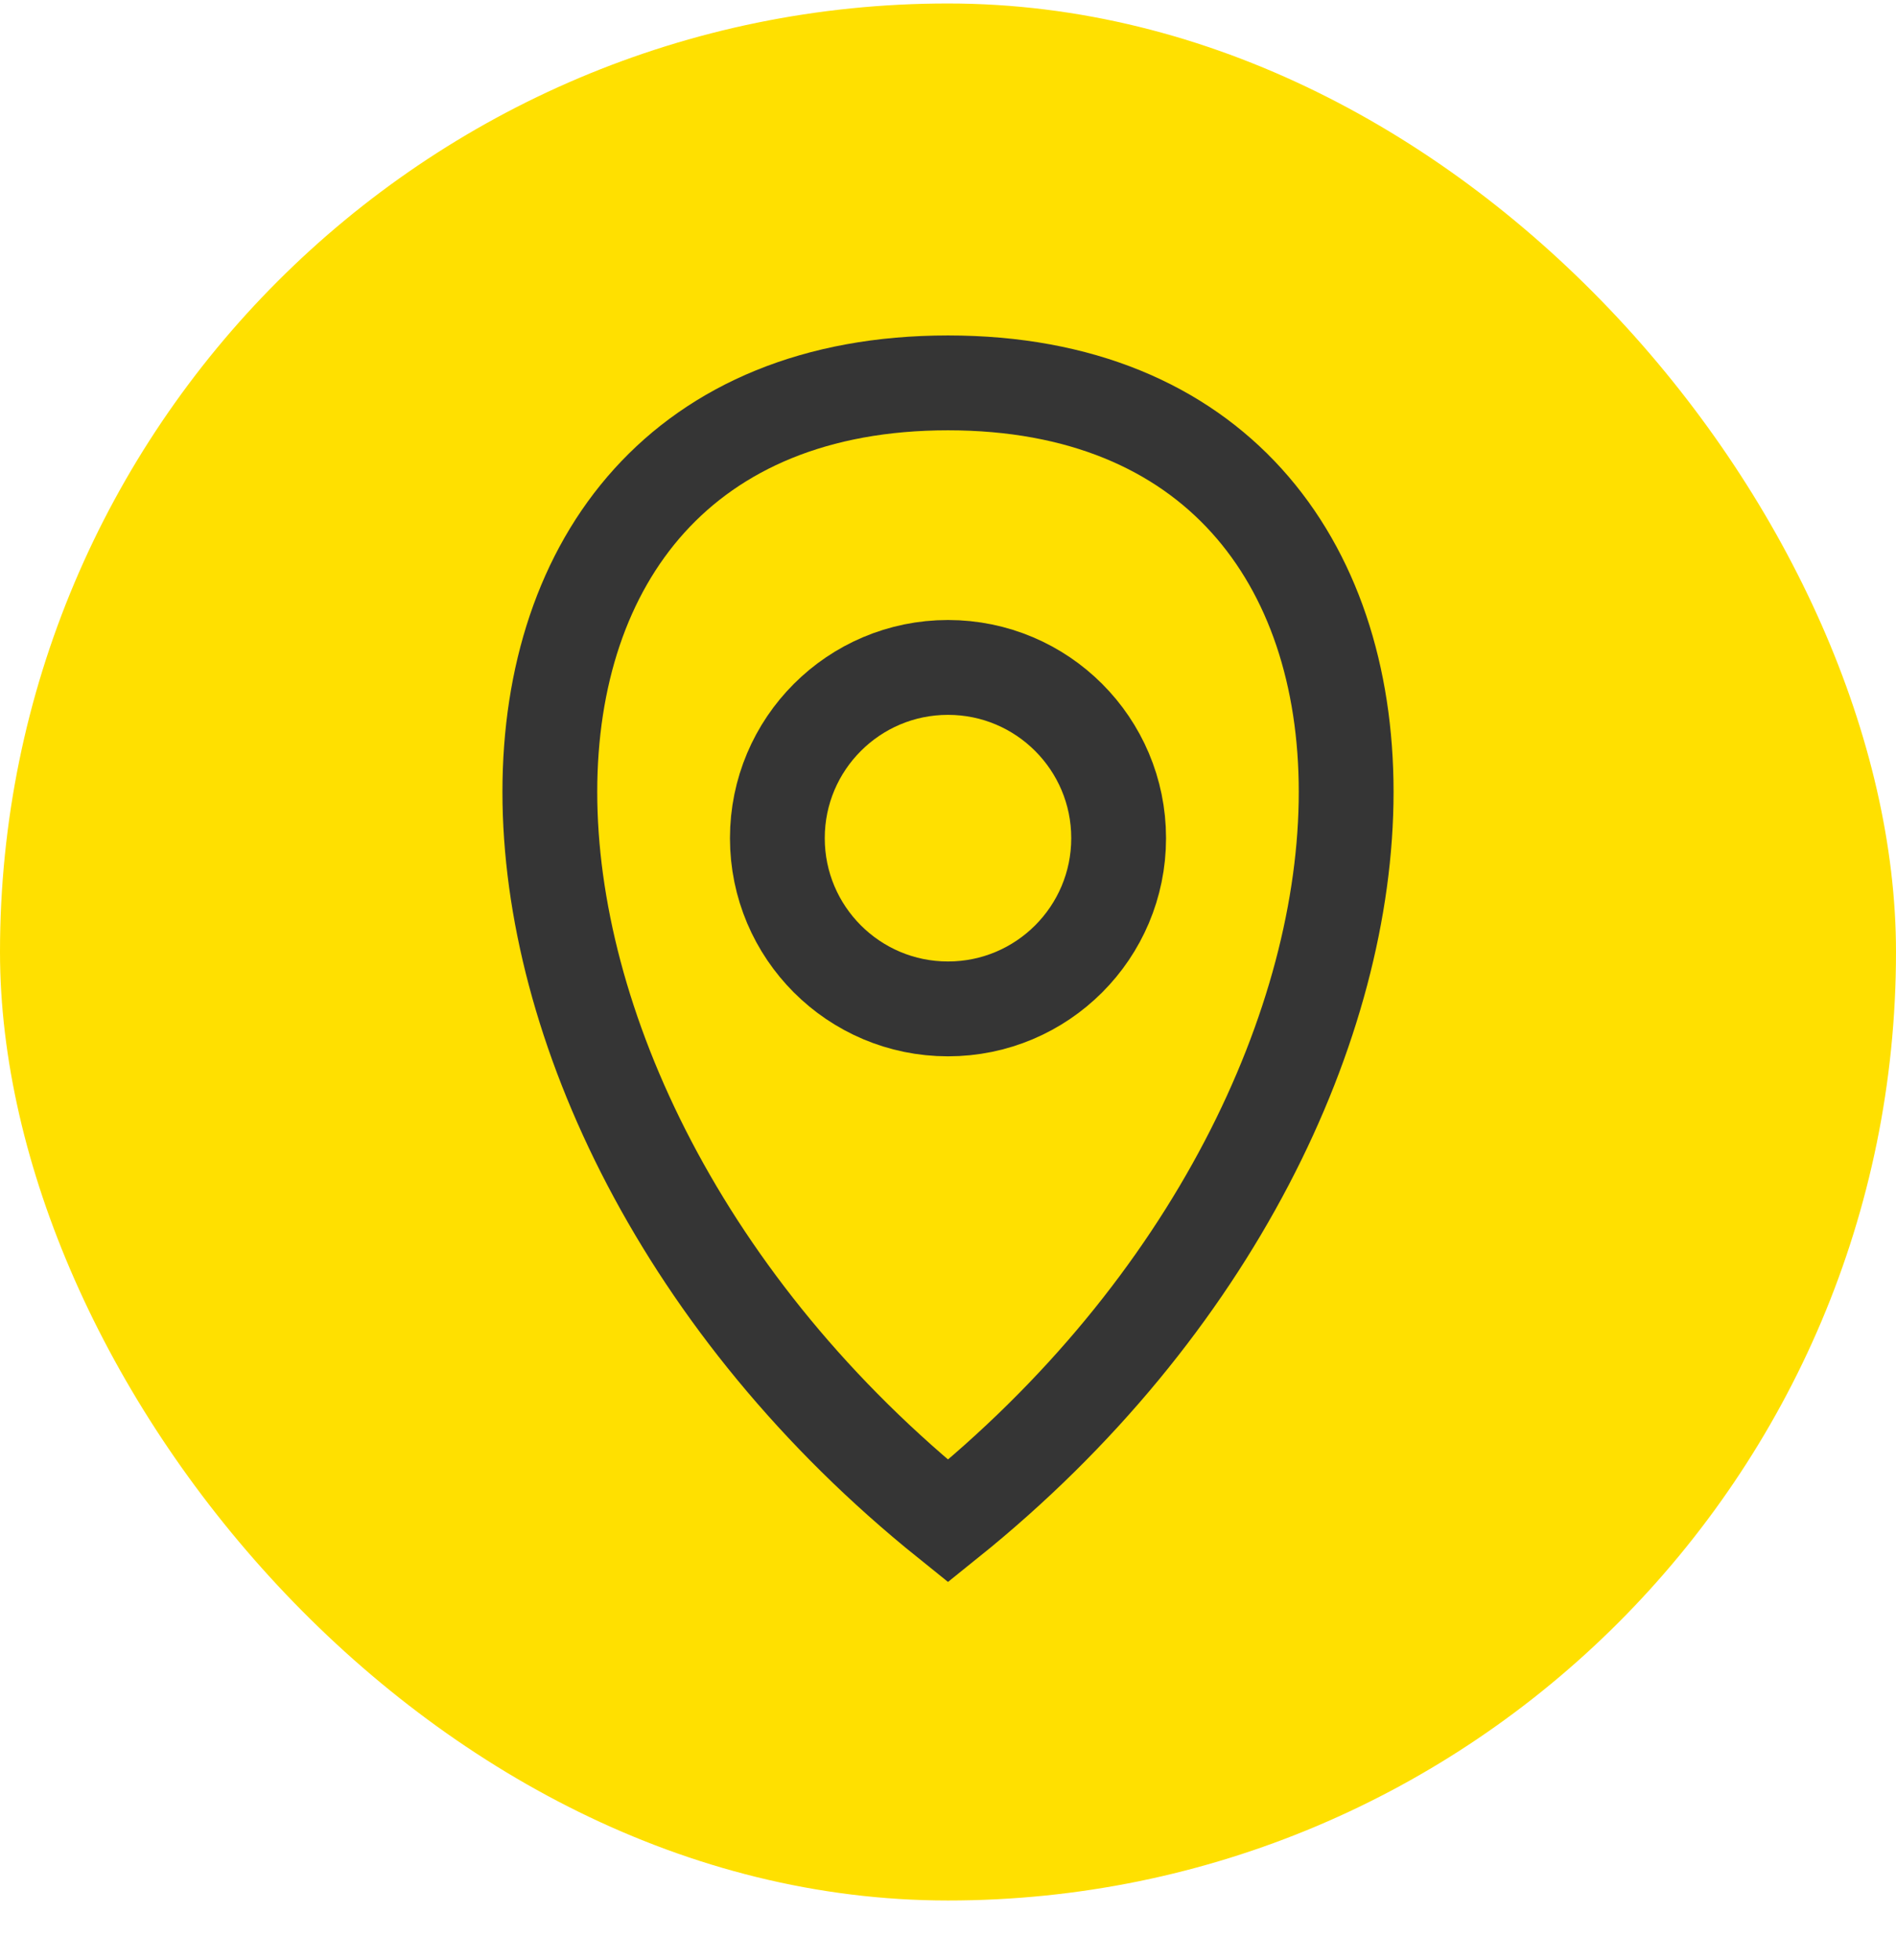 <?xml version="1.0" encoding="UTF-8"?> <svg xmlns="http://www.w3.org/2000/svg" width="30" height="31" viewBox="0 0 30 31" fill="none"> <g clip-path="url(#clip0_2_1235)"> <rect y="0.055" width="30" height="30" fill="#FFE000"></rect> </g> <path d="M15 24.055C23.4 17.305 23.4 6.055 15 6.055C6.6 6.055 6.6 17.305 15 24.055Z" stroke="#353535" stroke-width="1.5"></path> <circle cx="15" cy="13.255" r="2.7" stroke="#353535" stroke-width="1.5"></circle> <defs> <clipPath id="clip0_2_1235"> <rect y="0.055" width="30" height="30" rx="15" fill="white"></rect> </clipPath> </defs> </svg> 
